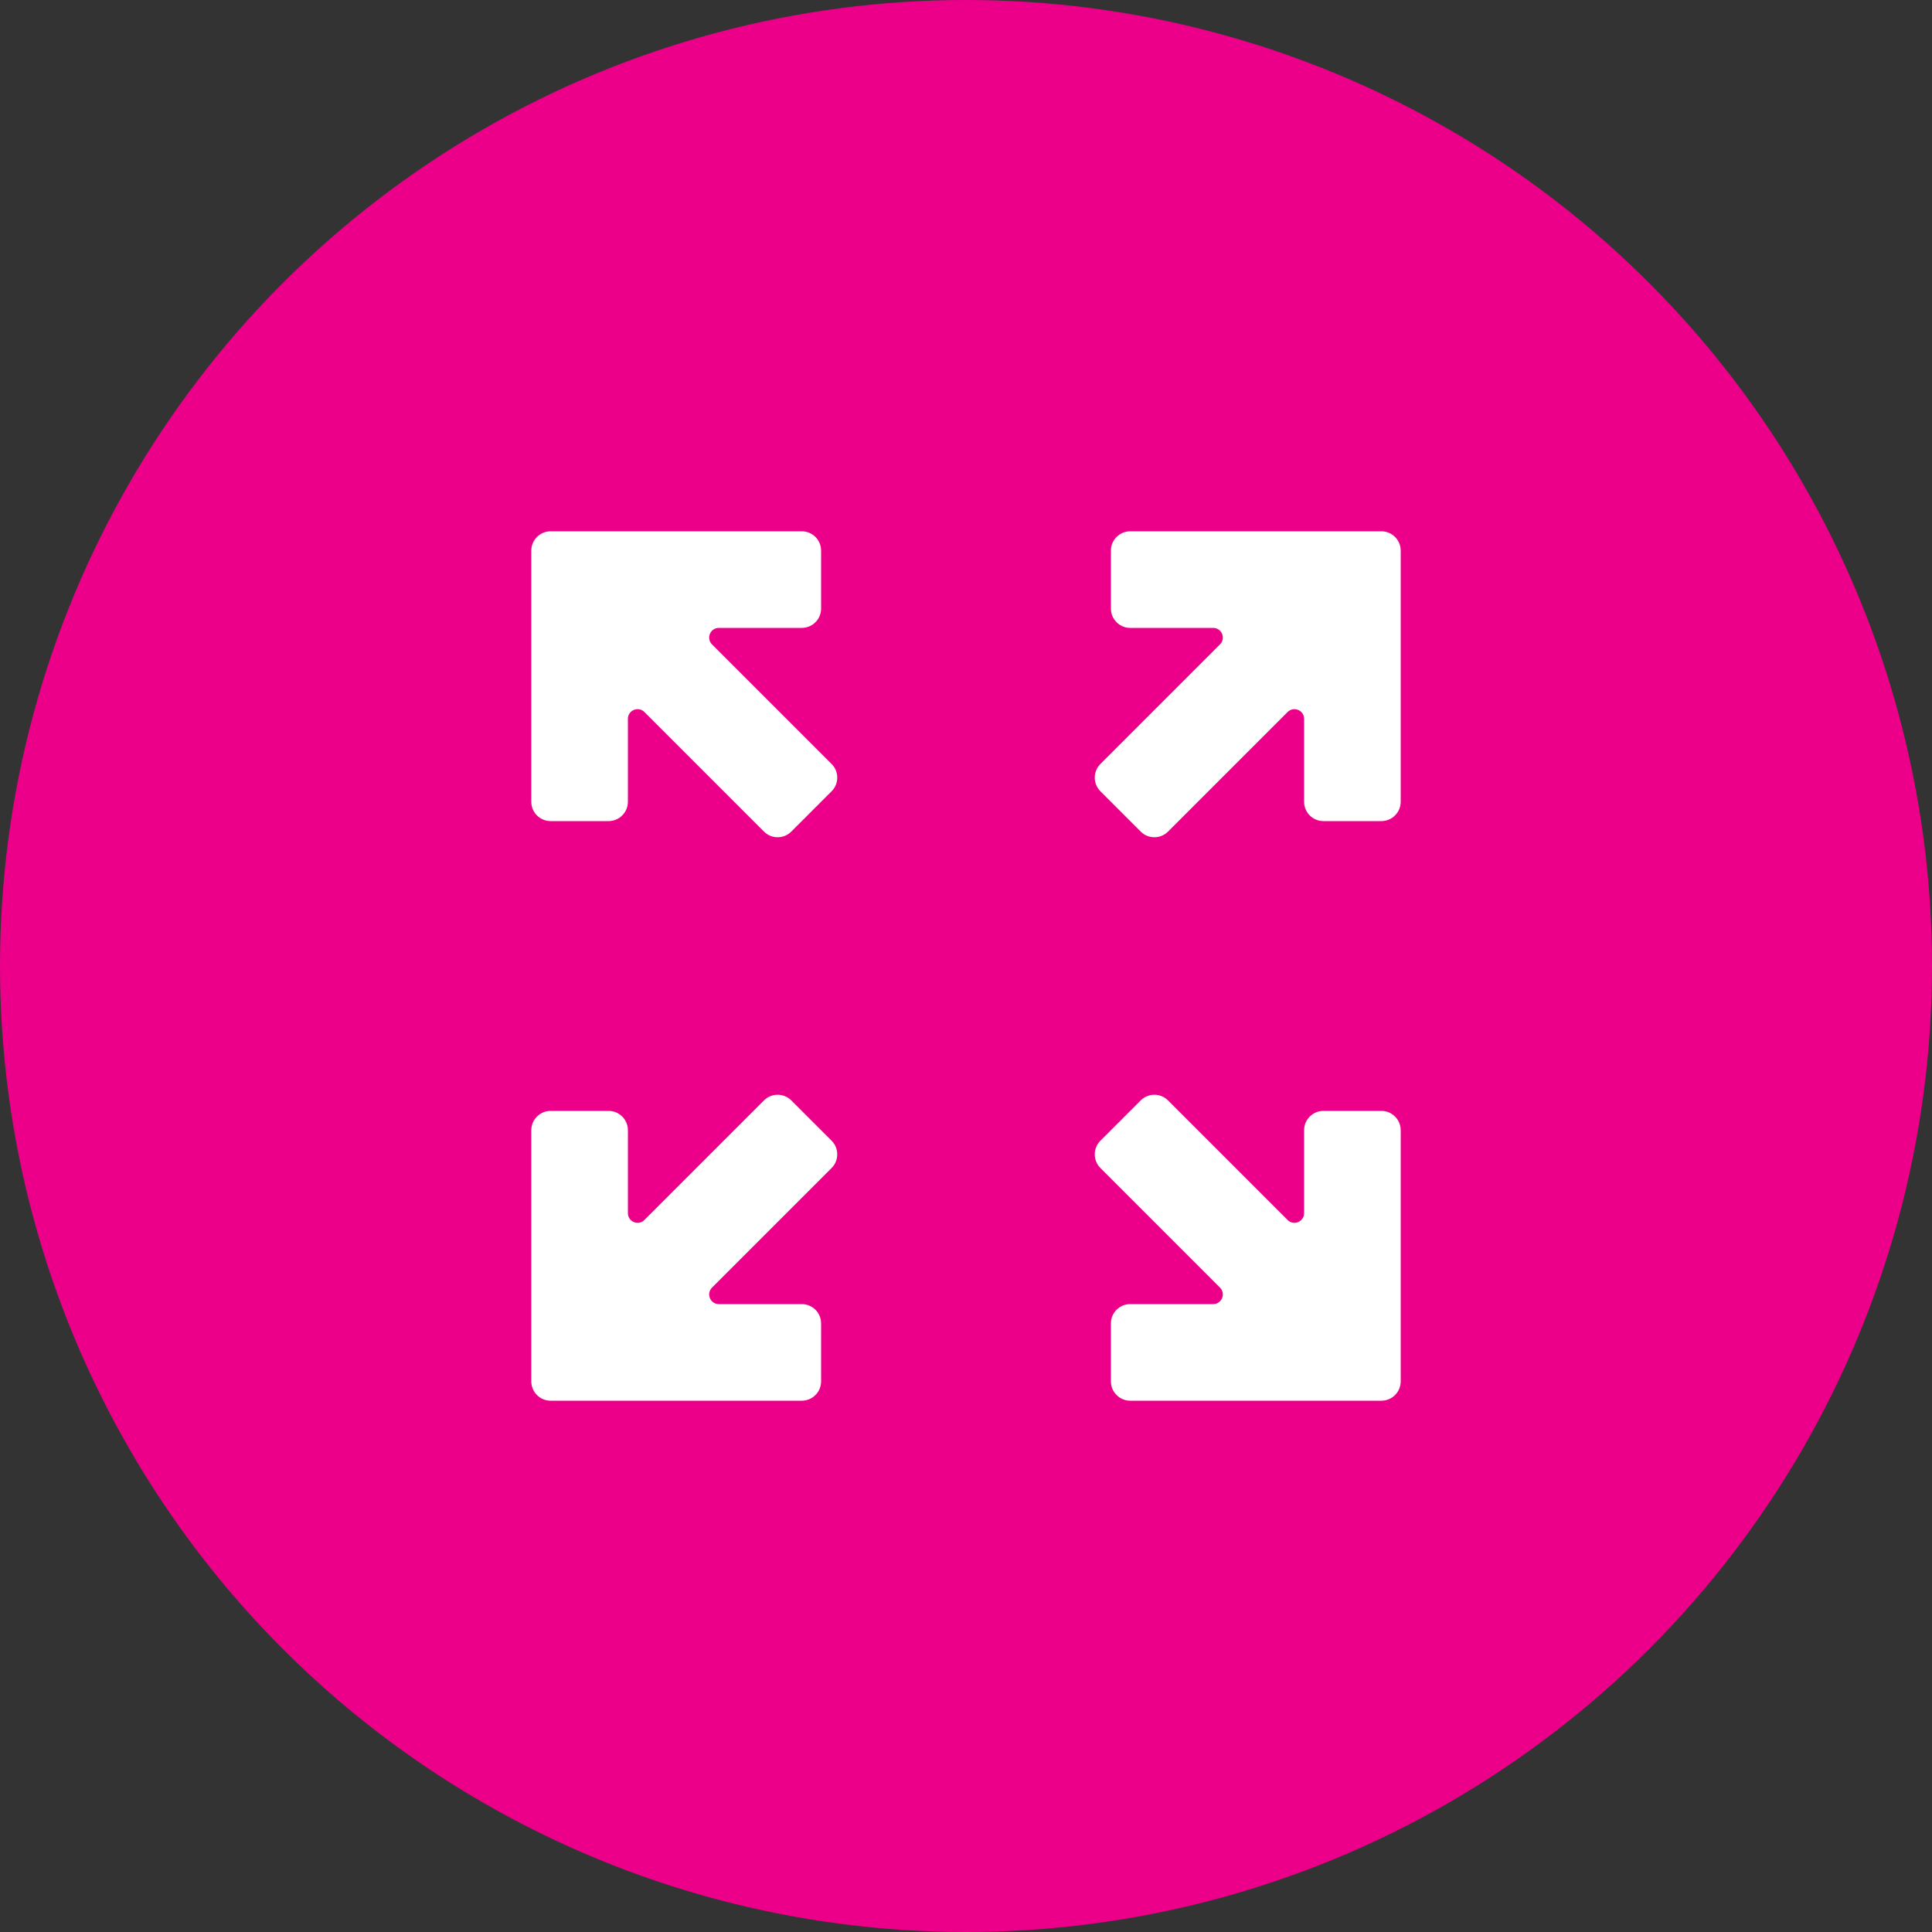 <svg width="100" height="100" viewBox="0 0 100 100" fill="none" xmlns="http://www.w3.org/2000/svg">
<rect x="0" y="0" width="100" height="100" fill="#333333" stroke="none"/>
<circle cx="50" cy="50" r="50" fill="#EC008A"/>
<mask id="mask0_1101_657" style="mask-type:alpha" maskUnits="userSpaceOnUse" x="20" y="20" width="60" height="60">
<rect x="20" y="20" width="60" height="60" fill="#D9D9D9"/>
</mask>
<g mask="url(#mask0_1101_657)">
<path d="M28.5 72.5C27.948 72.5 27.5 72.052 27.5 71.5V58.5C27.5 57.948 27.948 57.5 28.5 57.5H31.5C32.052 57.5 32.5 57.948 32.5 58.5V62.793C32.5 63.238 33.039 63.461 33.354 63.146L39.543 56.957C39.933 56.567 40.567 56.567 40.957 56.957L43.043 59.043C43.433 59.433 43.433 60.067 43.043 60.457L36.854 66.646C36.539 66.961 36.762 67.5 37.207 67.5H41.5C42.052 67.5 42.5 67.948 42.5 68.5V71.5C42.5 72.052 42.052 72.5 41.5 72.5H28.5ZM58.5 72.5C57.948 72.5 57.5 72.052 57.5 71.5V68.5C57.5 67.948 57.948 67.5 58.5 67.5H62.793C63.238 67.5 63.461 66.961 63.146 66.646L56.957 60.457C56.567 60.067 56.567 59.433 56.957 59.043L59.043 56.957C59.433 56.567 60.067 56.567 60.457 56.957L66.646 63.146C66.961 63.461 67.5 63.238 67.5 62.793V58.5C67.5 57.948 67.948 57.5 68.5 57.5H71.5C72.052 57.5 72.5 57.948 72.5 58.5V71.5C72.5 72.052 72.052 72.5 71.5 72.5H58.5ZM40.957 43.043C40.567 43.433 39.933 43.433 39.543 43.043L33.354 36.854C33.039 36.539 32.5 36.762 32.5 37.207V41.5C32.5 42.052 32.052 42.5 31.5 42.5H28.5C27.948 42.5 27.5 42.052 27.5 41.5V28.5C27.5 27.948 27.948 27.5 28.5 27.5H41.5C42.052 27.5 42.5 27.948 42.5 28.5V31.5C42.5 32.052 42.052 32.5 41.5 32.5H37.207C36.762 32.5 36.539 33.039 36.854 33.354L43.043 39.543C43.433 39.933 43.433 40.567 43.043 40.957L40.957 43.043ZM60.457 43.043C60.067 43.433 59.433 43.433 59.043 43.043L56.957 40.957C56.567 40.567 56.567 39.933 56.957 39.543L63.146 33.354C63.461 33.039 63.238 32.5 62.793 32.5H58.5C57.948 32.5 57.5 32.052 57.5 31.5V28.5C57.5 27.948 57.948 27.5 58.5 27.5H71.5C72.052 27.5 72.5 27.948 72.5 28.5V41.5C72.5 42.052 72.052 42.5 71.5 42.5H68.5C67.948 42.5 67.5 42.052 67.5 41.5V37.207C67.5 36.762 66.961 36.539 66.646 36.854L60.457 43.043Z" fill="white"/>
</g>
</svg>
